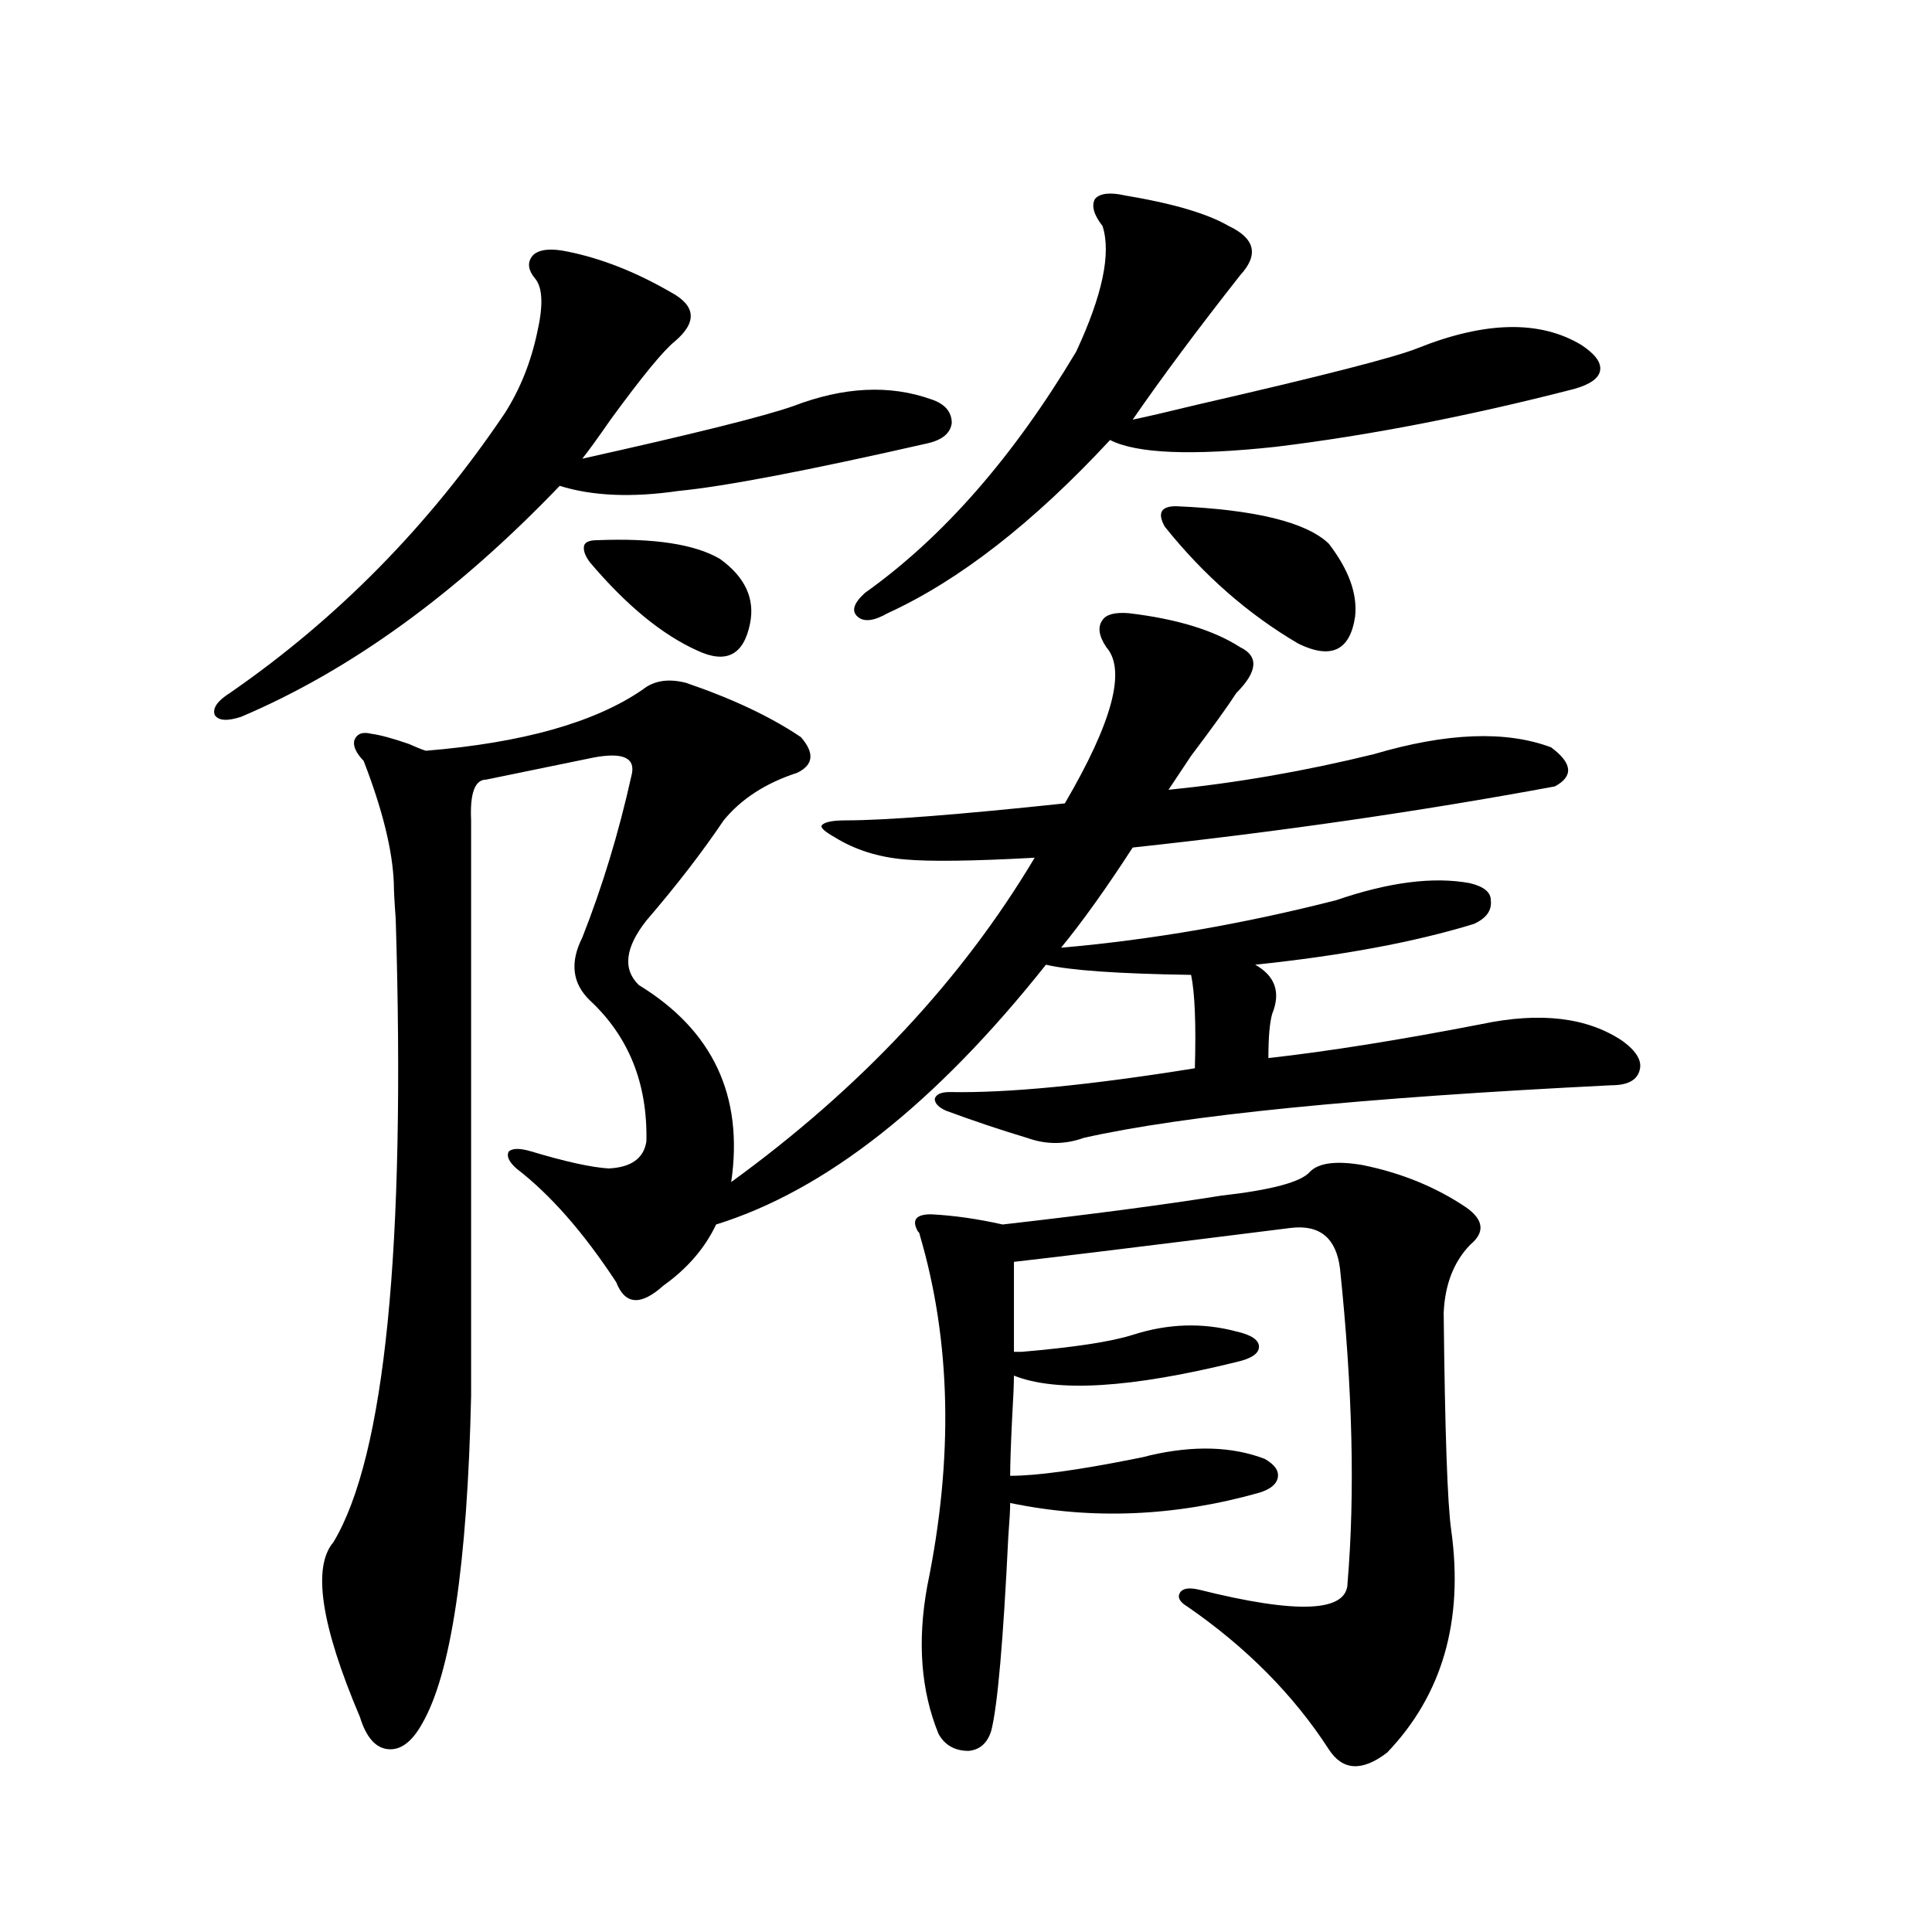 <?xml version="1.0" encoding="utf-8"?>
<!-- Generator: Adobe Illustrator 16.0.0, SVG Export Plug-In . SVG Version: 6.00 Build 0)  -->
<!DOCTYPE svg PUBLIC "-//W3C//DTD SVG 1.1//EN" "http://www.w3.org/Graphics/SVG/1.1/DTD/svg11.dtd">
<svg version="1.1" id="图层_1" xmlns="http://www.w3.org/2000/svg" xmlns:xlink="http://www.w3.org/1999/xlink" x="0px" y="0px"
	 width="1000px" height="1000px" viewBox="0 0 1000 1000" enable-background="new 0 0 1000 1000" xml:space="preserve">
<path d="M293.603,130.184c17.561,3.516,35.441,10.547,53.657,21.094c13.003,7.031,13.658,15.532,1.951,25.488
	c-5.854,4.696-16.92,18.169-33.17,40.43c-6.509,9.38-11.387,16.122-14.634,20.215c57.88-12.882,94.297-21.973,109.266-27.246
	c26.006-9.956,49.755-11.124,71.218-3.516c7.149,2.349,10.731,6.454,10.731,12.305c-0.655,5.273-4.878,8.789-12.683,10.547
	c-61.797,14.063-104.723,22.274-128.777,24.609c-24.069,3.516-44.557,2.637-61.462-2.637
	c-53.337,55.673-108.29,95.513-164.874,119.531c-7.164,2.349-11.707,2.06-13.658-0.879c-1.311-3.516,1.296-7.319,7.805-11.426
	c55.929-38.672,103.412-87.012,142.436-145.02c7.805-12.305,13.323-26.065,16.585-41.309c3.247-14.063,2.927-23.429-0.976-28.125
	c-3.902-4.683-4.237-8.789-0.976-12.305C279.289,129.017,285.143,128.426,293.603,130.184z M343.357,665.438
	c-11.707,10.547-19.847,9.97-24.39-1.758c-16.92-25.776-34.146-45.401-51.706-58.887c-3.902-3.516-5.213-6.44-3.902-8.789
	c1.951-1.758,5.854-1.758,11.707,0c17.561,5.273,30.884,8.212,39.999,8.789c11.707-0.577,18.201-5.273,19.512-14.063
	c0.641-29.883-9.115-54.19-29.268-72.949c-9.115-8.789-10.411-19.624-3.902-32.52c10.396-26.367,18.856-54.19,25.365-83.496
	c2.592-9.366-3.902-12.593-19.512-9.668c-14.313,2.938-32.85,6.743-55.608,11.426c-5.854,0-8.46,7.031-7.805,21.094v297.949
	c-1.951,87.313-10.411,143.839-25.365,169.629c-5.213,9.366-11.066,13.761-17.561,13.184c-6.509-0.591-11.387-6.152-14.634-16.699
	c-20.167-47.461-24.725-77.632-13.658-90.527c26.661-44.522,37.393-152.051,32.194-322.559c-0.655-8.789-0.976-14.941-0.976-18.457
	c-0.655-16.987-5.854-38.081-15.609-63.281c-3.902-4.093-5.533-7.608-4.878-10.547c1.296-3.516,4.223-4.683,8.78-3.516
	c4.543,0.591,11.052,2.349,19.512,5.273c3.902,1.758,6.829,2.938,8.78,3.516c50.075-4.093,87.468-14.64,112.192-31.641
	c5.854-4.683,13.323-5.851,22.438-3.516c24.055,8.212,43.901,17.578,59.511,28.125c7.149,8.212,6.494,14.364-1.951,18.457
	c-16.265,5.273-28.947,13.485-38.048,24.609c-11.066,16.411-24.39,33.7-39.999,51.855c-11.066,14.063-12.362,25.2-3.902,33.398
	c38.368,23.442,54.298,57.431,47.804,101.953c66.98-48.628,119.342-104.59,157.069-167.871c-31.874,1.758-54.313,2.06-67.315,0.879
	c-13.658-1.167-25.7-4.972-36.097-11.426c-5.213-2.925-7.484-4.972-6.829-6.152c1.296-1.758,5.519-2.637,12.683-2.637
	c20.152,0,57.88-2.925,113.168-8.789c24.71-42.188,31.859-69.132,21.463-80.859c-3.902-5.851-4.558-10.547-1.951-14.063
	c1.951-2.925,6.494-4.093,13.658-3.516c24.71,2.938,43.901,8.789,57.56,17.578c9.756,4.696,9.101,12.606-1.951,23.73
	c-4.558,7.031-12.362,17.88-23.414,32.52c-5.854,8.789-9.756,14.653-11.707,17.578c35.121-3.516,70.563-9.668,106.339-18.457
	c37.713-11.124,68.291-12.305,91.705-3.516c11.052,8.212,11.707,14.941,1.951,20.215c-69.602,12.896-142.436,23.442-218.531,31.641
	c-13.658,21.094-26.021,38.384-37.072,51.855c46.828-4.093,94.297-12.305,142.436-24.609c27.316-9.366,50.396-12.305,69.267-8.789
	c7.149,1.758,10.731,4.696,10.731,8.789c0.641,5.273-2.286,9.38-8.78,12.305c-30.578,9.38-68.291,16.411-113.168,21.094
	c10.396,5.864,13.323,14.364,8.78,25.488c-1.311,4.696-1.951,12.305-1.951,22.852c31.219-3.516,67.956-9.366,110.241-17.578
	c30.563-6.44,54.953-3.516,73.169,8.789c7.149,5.273,10.076,10.259,8.78,14.941c-1.311,5.273-6.188,7.91-14.634,7.91
	c-130.088,6.454-221.138,15.532-273.164,27.246c-9.756,3.516-19.512,3.516-29.268,0c-13.658-4.093-27.651-8.789-41.95-14.063
	c-3.902-1.758-5.854-3.804-5.854-6.152c0.641-2.335,3.247-3.516,7.805-3.516c29.908,0.591,72.193-3.516,126.826-12.305
	c0.641-22.852,0-38.96-1.951-48.34c-37.728-0.577-62.772-2.335-75.12-5.273c-57.239,72.07-114.144,116.895-170.728,134.473
	C364.82,646.102,355.705,656.648,343.357,665.438z M309.212,279.598c29.268-1.167,50.396,2.06,63.413,9.668
	c13.003,9.38,18.201,20.517,15.609,33.398c-3.262,16.411-12.362,21.094-27.316,14.063c-18.216-8.198-36.752-23.429-55.608-45.703
	c-2.606-3.516-3.582-6.44-2.927-8.789C303.023,280.477,305.31,279.598,309.212,279.598z M582.376,101.18
	c24.71,4.106,42.591,9.38,53.657,15.82c13.658,6.454,15.609,14.941,5.854,25.488c-22.118,28.125-40.654,53.036-55.608,74.707
	c5.854-1.167,17.226-3.804,34.146-7.91c63.733-14.64,101.461-24.308,113.168-29.004c35.121-14.063,63.413-14.64,84.876-1.758
	c7.149,4.696,10.396,9.091,9.756,13.184c-0.655,4.106-5.213,7.333-13.658,9.668c-54.633,14.063-106.019,24.032-154.143,29.883
	c-43.581,4.696-72.193,3.516-85.852-3.516c-39.679,42.778-78.047,72.661-115.119,89.648c-7.164,4.106-12.362,4.696-15.609,1.758
	c-3.262-2.925-1.951-7.031,3.902-12.305c40.319-28.702,76.736-70.313,109.266-124.805c13.658-29.292,18.201-50.977,13.658-65.039
	c-4.558-5.851-5.854-10.547-3.902-14.063C569.358,100.013,574.571,99.422,582.376,101.18z M677.983,606.551
	c4.543-4.683,13.658-5.851,27.316-3.516c20.152,4.106,38.048,11.426,53.657,21.973c9.101,6.454,9.756,12.896,1.951,19.336
	c-8.46,8.789-13.018,20.517-13.658,35.156c0.641,61.523,1.951,99.028,3.902,112.5c6.494,46.87-4.558,85.254-33.17,115.137
	c-13.018,9.956-23.094,9.366-30.243-1.758c-18.216-28.125-42.605-52.734-73.169-73.828c-3.902-2.349-5.213-4.696-3.902-7.031
	c1.296-2.349,4.543-2.938,9.756-1.758c51.371,12.882,77.071,11.714,77.071-3.516c3.902-46.28,2.592-100.483-3.902-162.598
	c-1.951-15.82-10.411-22.852-25.365-21.094c-74.8,9.38-122.604,15.243-143.411,17.578v46.582c0.641,0,1.951,0,3.902,0
	c27.316-2.335,46.493-5.273,57.56-8.789c18.201-5.851,36.097-6.44,53.657-1.758c7.805,1.758,11.707,4.395,11.707,7.91
	s-3.902,6.152-11.707,7.91c-54.633,13.485-93.016,15.82-115.119,7.031c0,4.106-0.335,11.728-0.976,22.852
	c-0.655,13.485-0.976,23.153-0.976,29.004c13.658,0,35.121-2.925,64.389-8.789c3.247-0.577,5.854-1.167,7.805-1.758
	c22.759-5.273,42.591-4.683,59.511,1.758c5.198,2.938,7.47,6.152,6.829,9.668c-0.655,3.516-3.902,6.152-9.756,7.91
	c-43.581,12.305-86.507,14.063-128.777,5.273c0,3.516-0.335,9.38-0.976,17.578c-2.606,53.901-5.533,87.3-8.78,100.195
	c-1.951,6.44-5.854,9.956-11.707,10.547c-7.164,0-12.362-2.938-15.609-8.789c-9.115-22.274-11.066-47.763-5.854-76.465
	c13.658-66.206,12.348-126.851-3.902-181.934c0-0.577-0.335-1.167-0.976-1.758c-3.262-5.851-0.976-8.789,6.829-8.789
	c11.707,0.591,24.055,2.349,37.072,5.273c46.173-5.273,83.9-10.245,113.168-14.941C658.137,615.931,673.426,611.824,677.983,606.551
	z M602.863,272.566c-3.902-7.031-1.951-10.547,5.854-10.547c40.975,1.758,67.315,8.212,79.022,19.336
	c10.396,13.485,14.954,26.079,13.658,37.793c-2.606,17.578-12.362,22.274-29.268,14.063
	C646.109,317.981,623.016,297.767,602.863,272.566z"/>
</svg>
